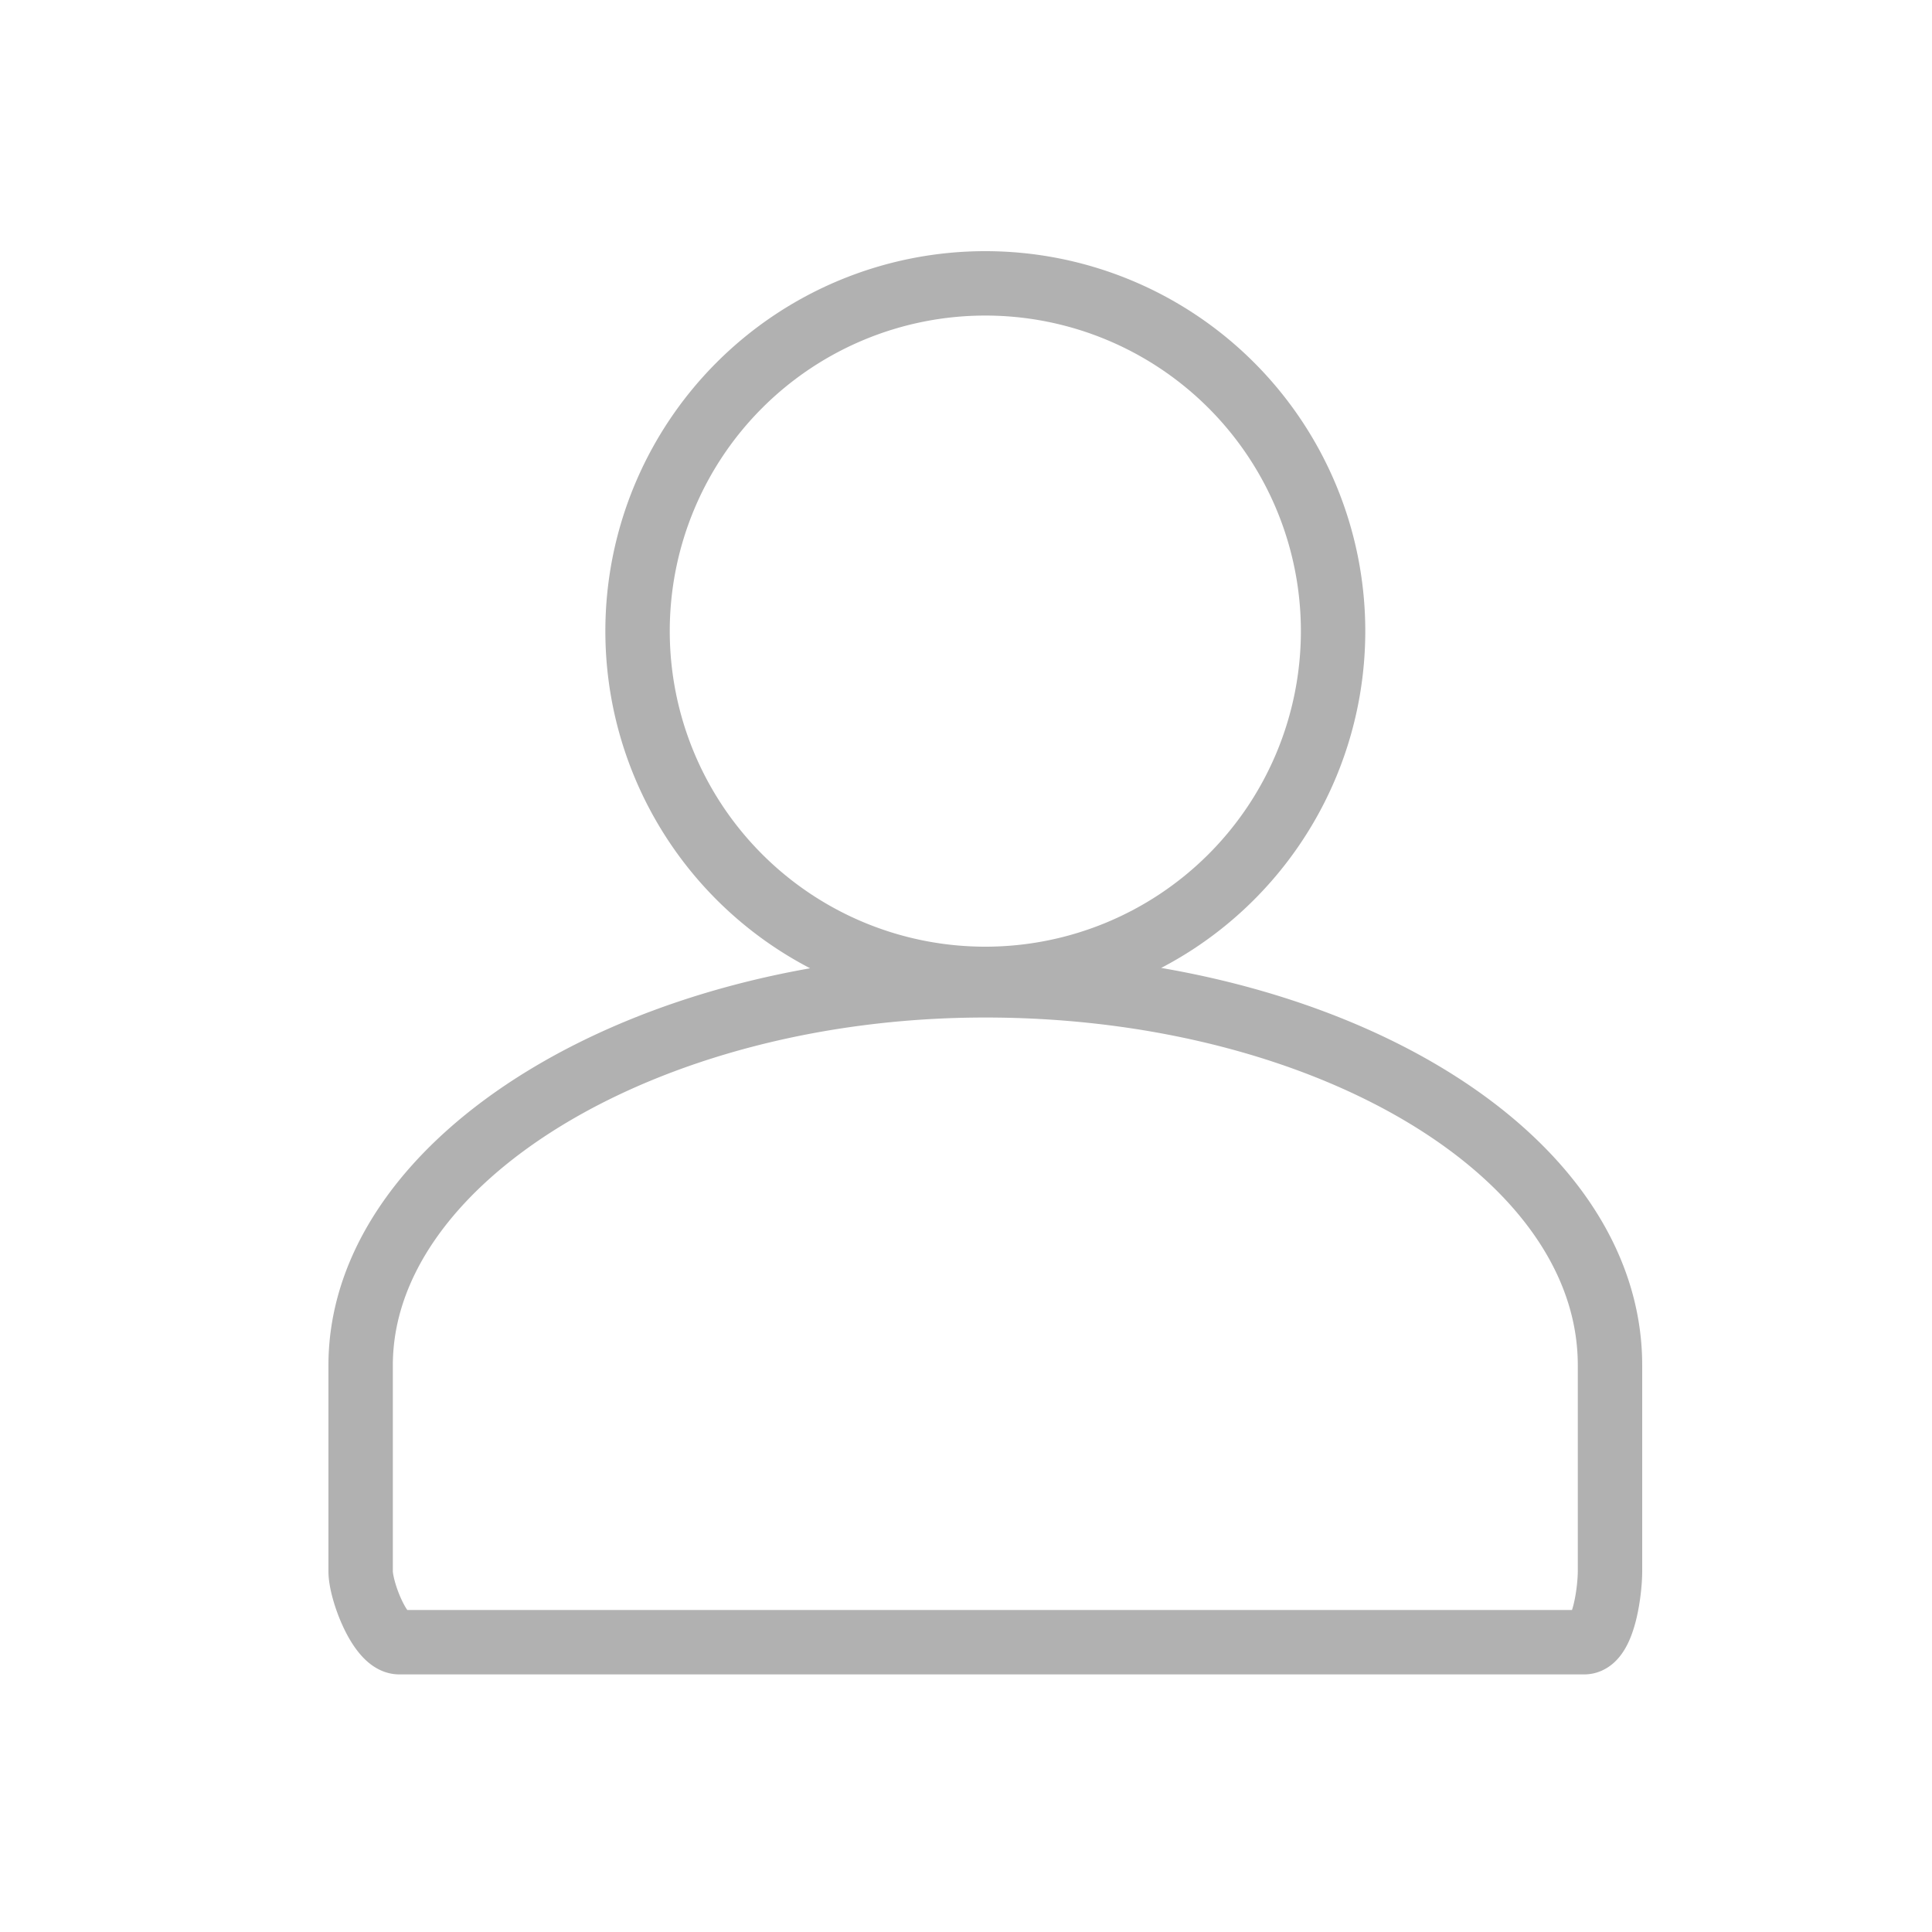 <svg xmlns="http://www.w3.org/2000/svg" viewBox="0 0 30 30"><defs><style>.a{fill:none;stroke:#b1b1b1;stroke-linecap:round;stroke-miterlimit:10;}</style></defs><title>icons_mobil</title><path class="a" d="M25,21.4v3c0,.3-.1,1.1-.4,1.1H6.2c-.3,0-.6-.8-.6-1.1V21.2c0-3.2,4.4-5.9,9.7-5.9S25,17.9,25,21.2Zm-9.7-6.2A5.4,5.4,0,1,0,9.9,9.8,5.4,5.4,0,0,0,15.3,15.2Z"/></svg>